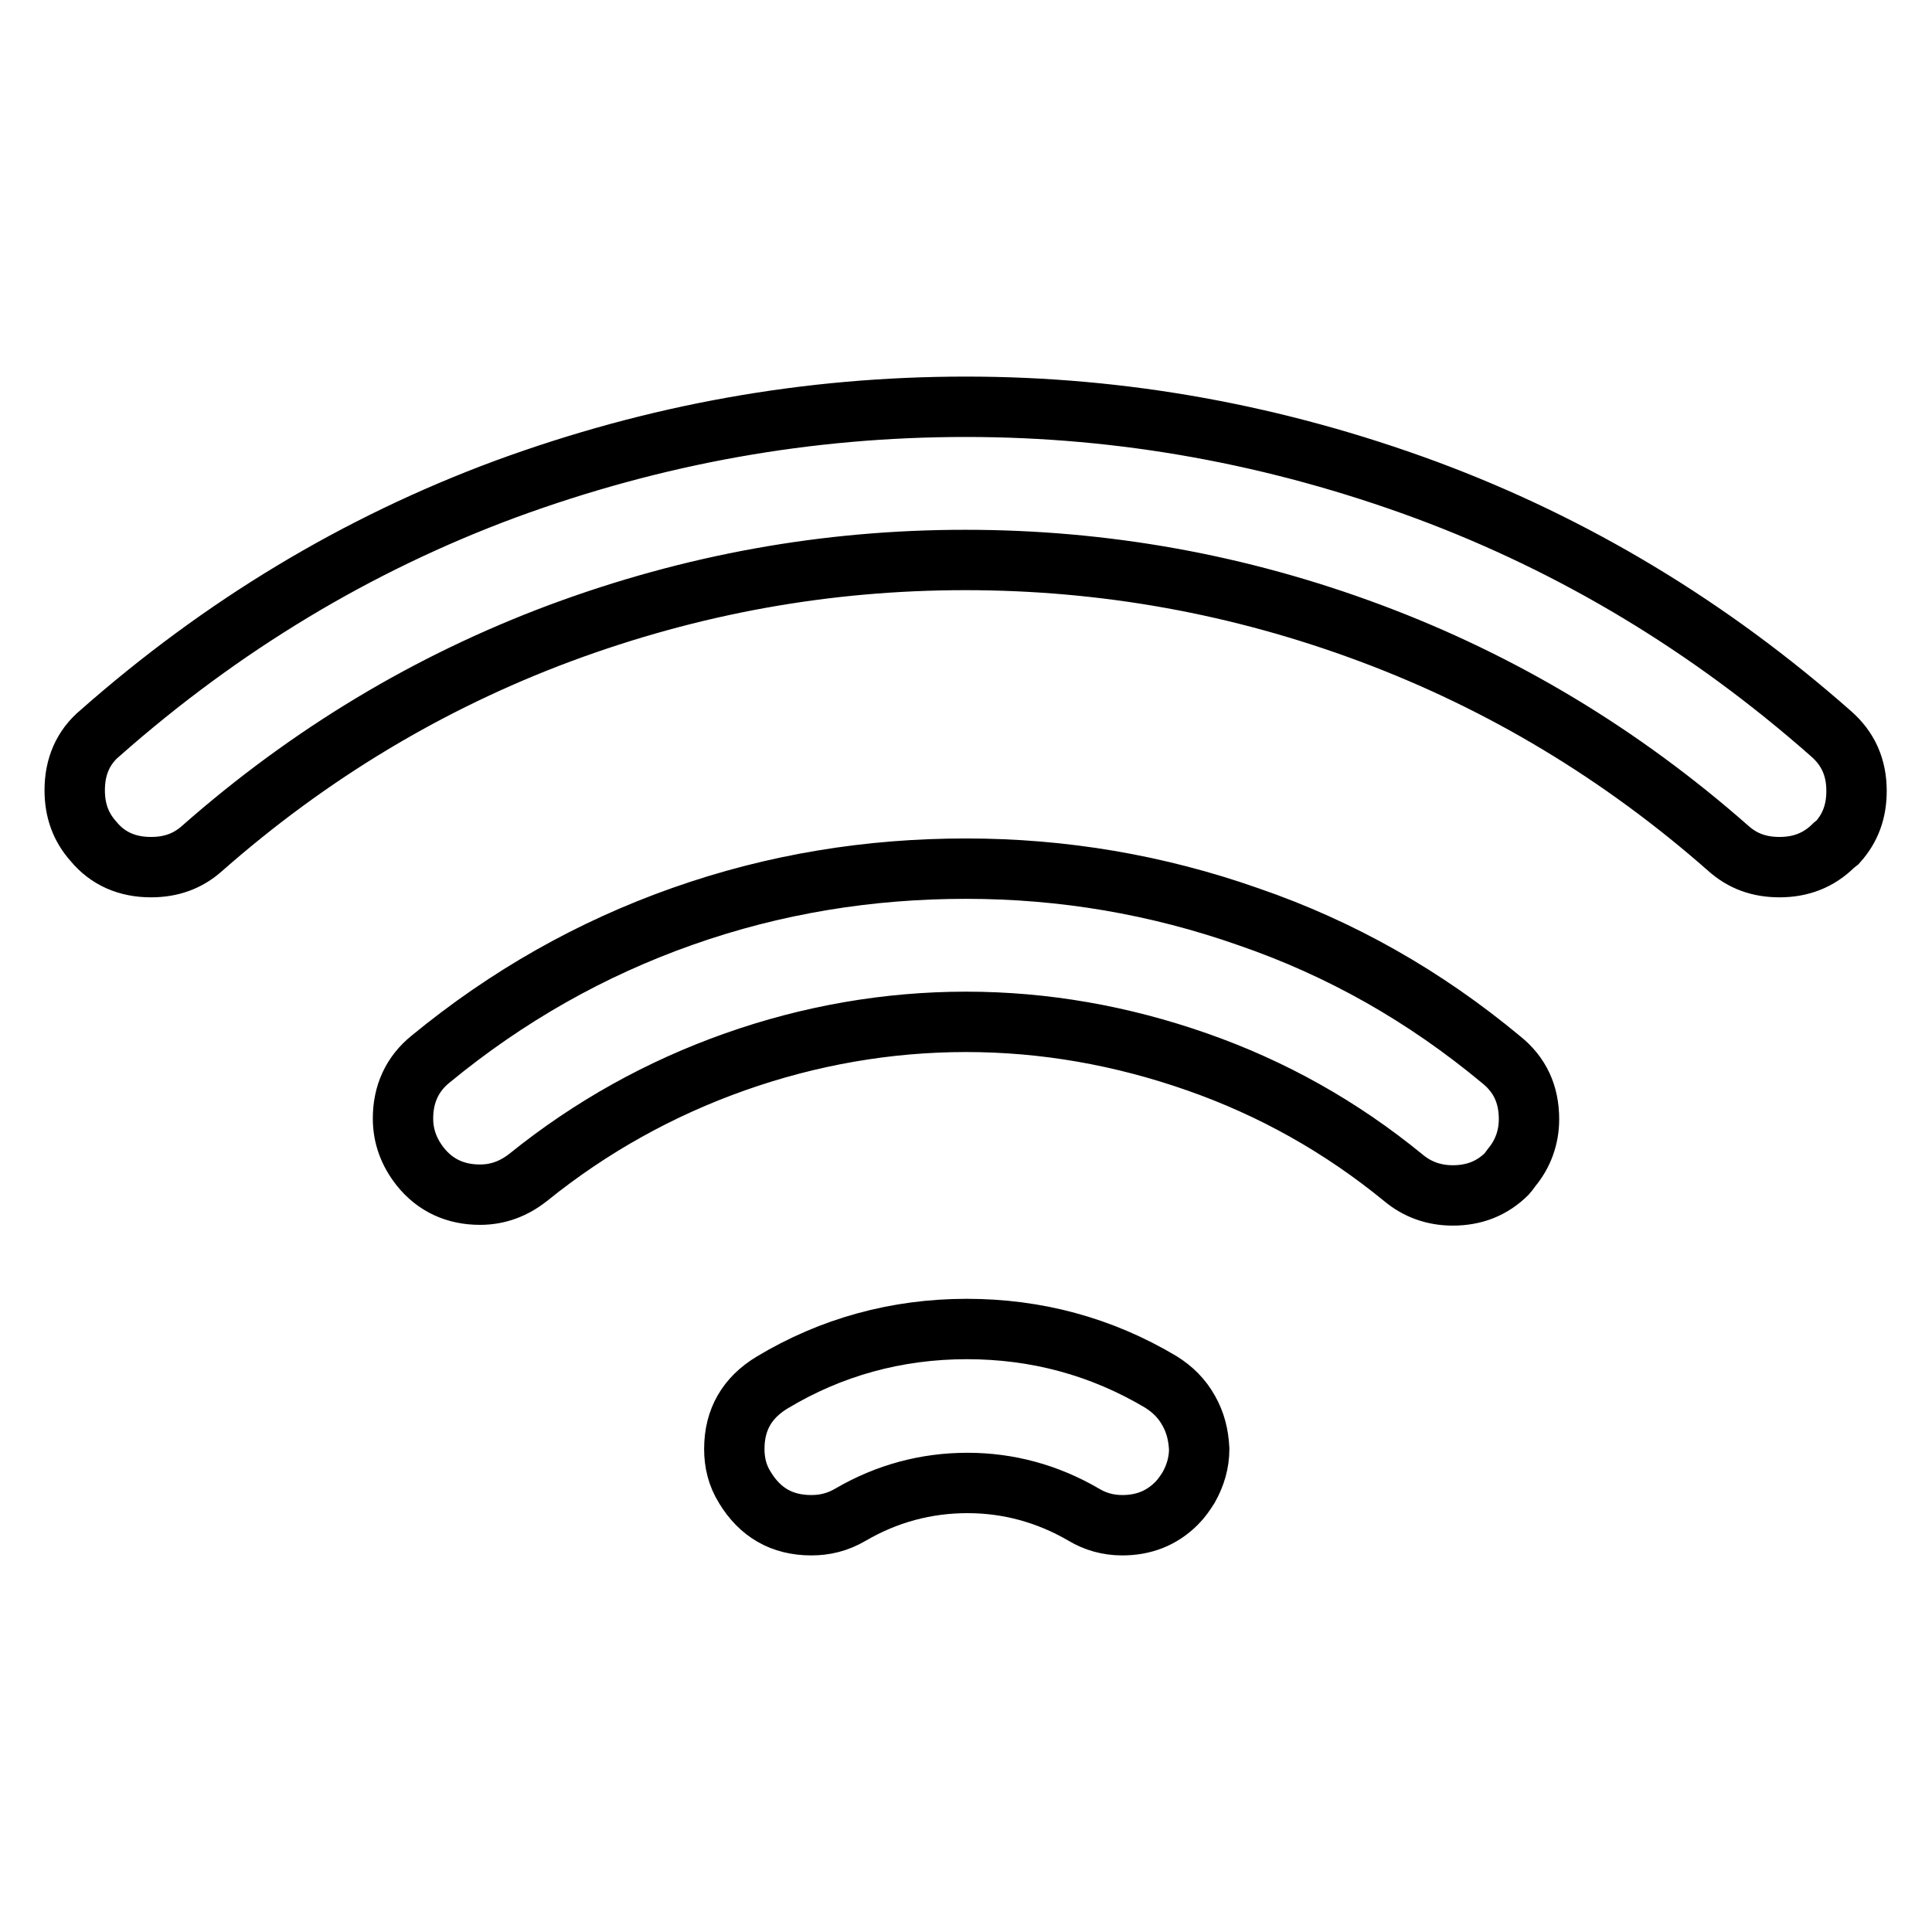 <?xml version="1.0" encoding="utf-8"?>
<!-- Svg Vector Icons : http://www.onlinewebfonts.com/icon -->
<!DOCTYPE svg PUBLIC "-//W3C//DTD SVG 1.1//EN" "http://www.w3.org/Graphics/SVG/1.1/DTD/svg11.dtd">
<svg version="1.1" xmlns="http://www.w3.org/2000/svg" xmlns:xlink="http://www.w3.org/1999/xlink" x="0px" y="0px" viewBox="0 0 256 256" enable-background="new 0 0 256 256" xml:space="preserve">
<g> <path stroke-width="8" fill-opacity="0" stroke="#000000"  d="M128,53.9c20.8,0,41.1,3.7,60.9,11c19.7,7.3,37.6,18.1,53.7,32.3c2.3,2,3.4,4.5,3.4,7.6 c0,2.7-0.8,4.9-2.5,6.8L243,112c-2,2-4.4,2.9-7.2,2.9c-2.7,0-4.9-0.8-6.8-2.5c-14.2-12.5-30-22-47.4-28.5 c-17.4-6.5-35.3-9.7-53.7-9.7c-18.4,0-36.2,3.2-53.7,9.7c-17.4,6.5-33.2,16-47.4,28.5c-1.9,1.7-4.1,2.5-6.8,2.5 c-3.1,0-5.7-1.1-7.6-3.4c-1.7-1.9-2.5-4.1-2.5-6.8c0-3.1,1.1-5.7,3.4-7.6c16.1-14.2,34-25,53.7-32.3C86.9,57.5,107.1,53.9,128,53.9 L128,53.9z M128.1,176.1c9.2,0,17.8,2.3,25.7,7c1.6,1,2.8,2.2,3.7,3.8c0.9,1.6,1.3,3.2,1.4,5.1c0,1.8-0.5,3.5-1.4,5.1 c-0.5,0.8-1,1.5-1.6,2.1c-2,2-4.4,2.9-7.2,2.9c-1.9,0-3.6-0.5-5.1-1.4c-4.8-2.8-10-4.2-15.4-4.2c-5.5,0-10.7,1.4-15.5,4.2 c-1.7,1-3.4,1.4-5.2,1.4c-3.9,0-6.8-1.7-8.8-5c-1-1.6-1.4-3.3-1.4-5.1c0-3.9,1.7-6.8,5-8.8C110.1,178.5,118.8,176.1,128.1,176.1 L128.1,176.1z M128,115.1c12.8,0,25.3,2.1,37.5,6.4c12.2,4.2,23.3,10.5,33.4,18.9c2.5,2,3.7,4.6,3.7,7.9c0,2.4-0.8,4.6-2.3,6.4 c-0.3,0.4-0.5,0.7-0.6,0.8c-2,2-4.4,2.9-7.2,2.9c-2.5,0-4.7-0.8-6.5-2.3c-8.3-6.8-17.4-11.9-27.4-15.4c-10-3.5-20.2-5.3-30.6-5.3 c-10.4,0-20.7,1.8-30.6,5.3S78.3,149.3,70,156c-1.9,1.5-4,2.3-6.4,2.3c-3.2,0-5.9-1.2-7.9-3.7c-1.5-1.9-2.3-4-2.3-6.4 c0-3.2,1.2-5.9,3.7-7.9c10.1-8.3,21.2-14.6,33.4-18.9S115.2,115.1,128,115.1L128,115.1z"/></g>
</svg>